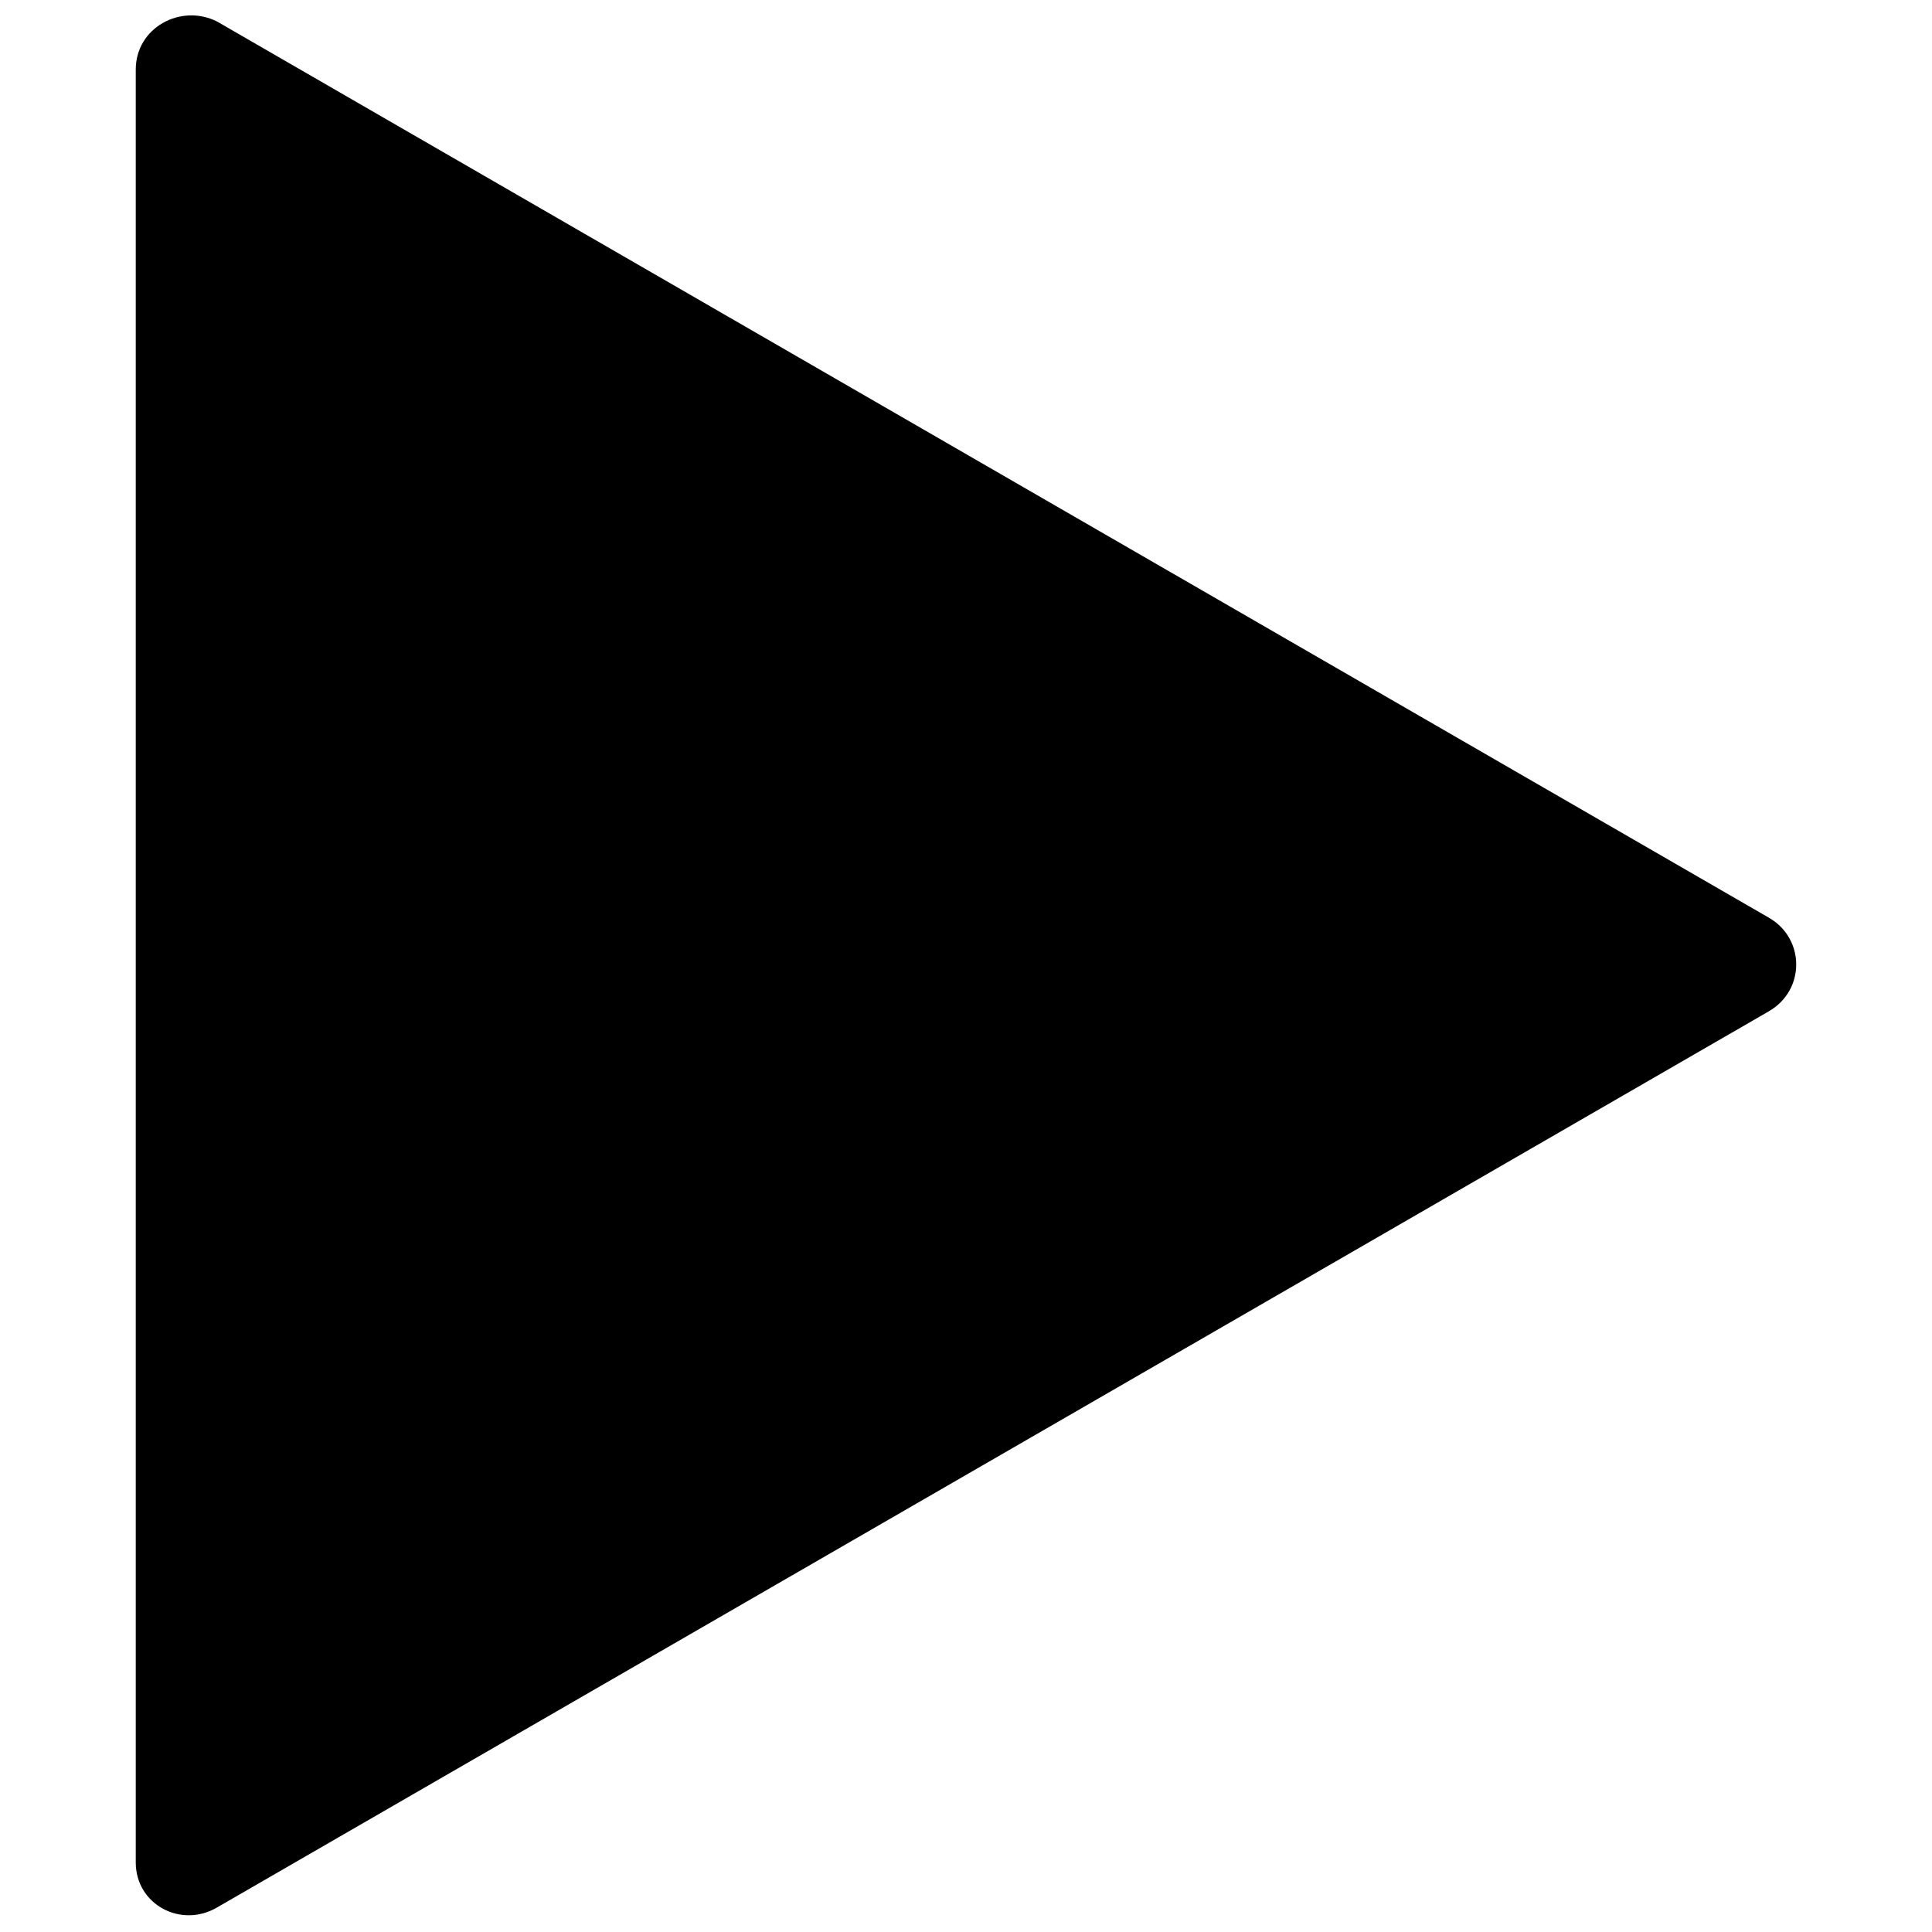 <?xml version="1.0" encoding="UTF-8"?>
<!-- Uploaded to: ICON Repo, www.svgrepo.com, Generator: ICON Repo Mixer Tools -->
<svg width="800px" height="800px" version="1.1" viewBox="144 144 512 512" xmlns="http://www.w3.org/2000/svg">
 <defs>
  <clipPath id="a">
   <path d="m179 148.09h442v503.81h-442z"/>
  </clipPath>
 </defs>
 <g clip-path="url(#a)">
  <path d="m612.84 411.96-411.34 237.55c-9.566 5.582-21.523-0.797-21.523-11.957v-475.11c0-11.16 11.957-17.539 21.523-12.754l411.34 237.55c9.566 5.582 9.566 19.133 0 24.711z" fill-rule="evenodd"/>
 </g>
</svg>